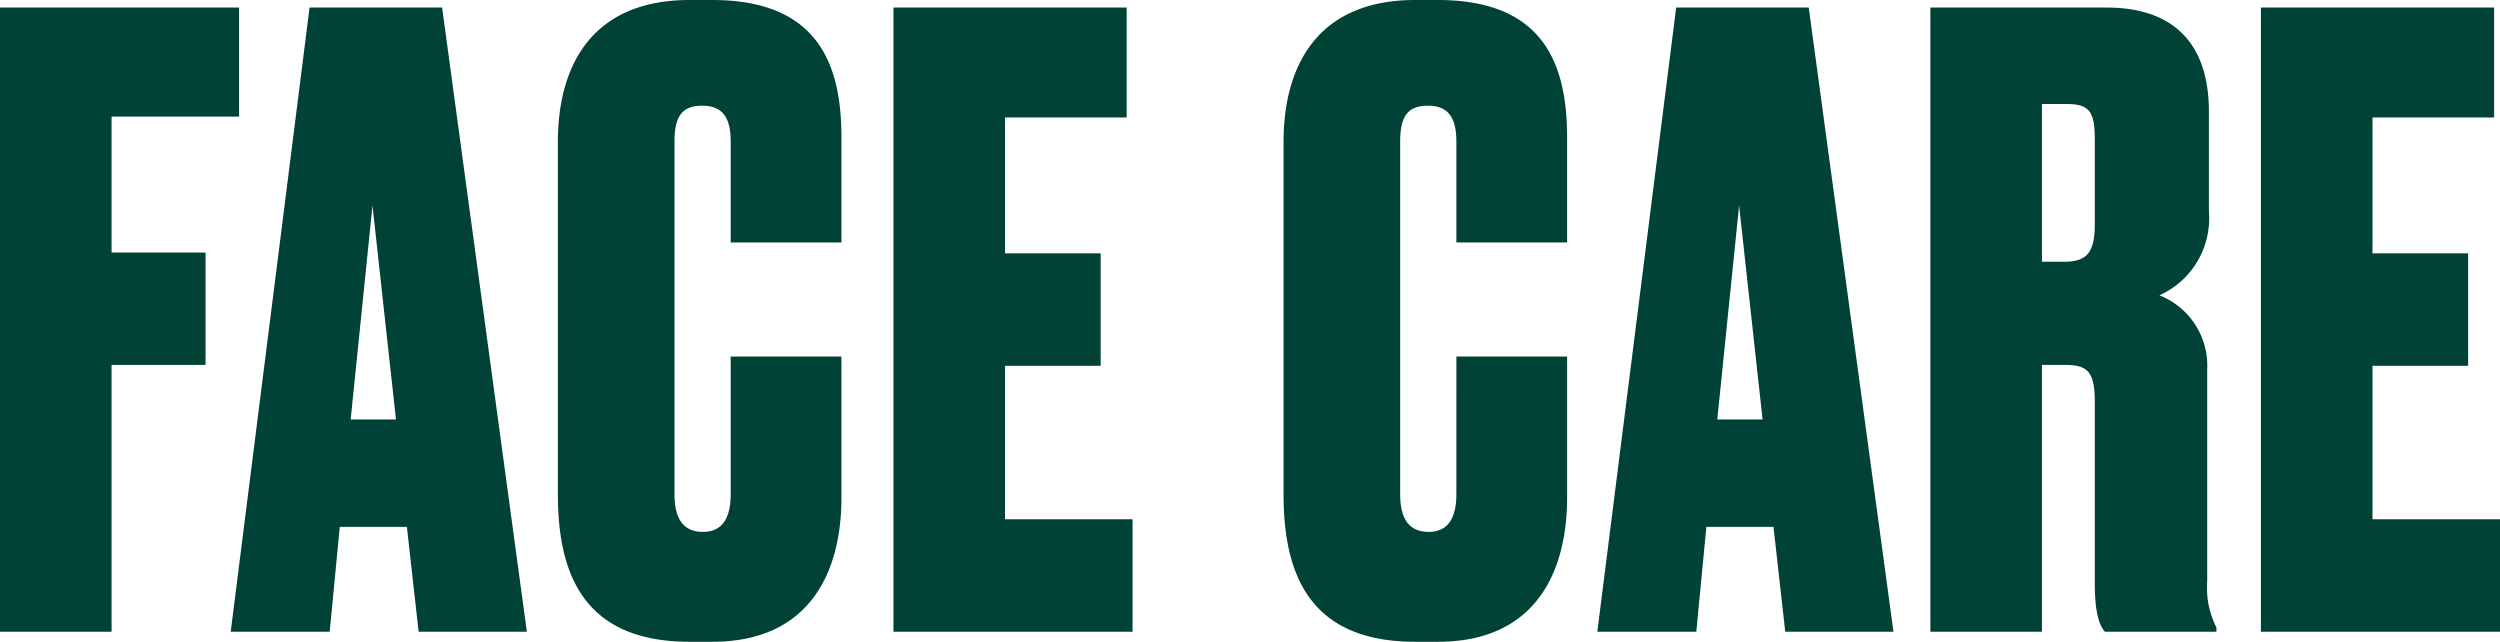 <svg xmlns="http://www.w3.org/2000/svg" width="149" height="38.25" viewBox="0 0 149 38.25"><defs><style>.a{fill:#004236;}</style></defs><path class="a" d="M1.05,0H7.7V-15.9h5.6v-6.7H7.7v-8.1h7.6v-6.5H1.05ZM26,0h6.45L27.4-37.2H19.5L14.8,0h5.9l.6-6.25h4ZM23.25-25.4l1.4,12.75h-2.7ZM44.6-8.2c0,1.35-.45,2.25-1.65,2.25-1.15,0-1.7-.75-1.7-2.25v-21c0-1.45.4-2.15,1.65-2.15s1.7.75,1.7,2.15v6h6.6v-6.25c0-4.25-1.3-8.2-7.7-8.2H42.15c-5.85,0-7.85,3.95-7.85,8.45v21c0,4.65,1.45,8.8,7.85,8.8H43.5c5.85,0,7.7-4.2,7.7-8.6v-8.4H44.6Zm9.7-29V0H68.55V-6.7h-7.6v-9.15h5.7v-6.7h-5.7v-8.1H68.2V-37.2Zm33.55,29c0,1.35-.45,2.25-1.65,2.25-1.15,0-1.7-.75-1.7-2.25v-21c0-1.45.4-2.15,1.65-2.15s1.7.75,1.7,2.15v6h6.6v-6.25c0-4.25-1.3-8.2-7.7-8.2H85.4c-5.85,0-7.85,3.95-7.85,8.45v21C77.55-3.55,79,.6,85.4.6h1.35c5.85,0,7.7-4.2,7.7-8.6v-8.4h-6.6ZM107.45,0h6.45l-5.05-37.2h-7.9L96.25,0h5.9l.6-6.25h4ZM104.7-25.4l1.4,12.75h-2.7Zm18.05-6.05h1.5c1.35,0,1.65.5,1.65,2.1v5.05c0,1.75-.5,2.25-1.85,2.25h-1.3Zm0,15.55h1.4c1.35,0,1.75.45,1.75,2.2V-2.85c0,1.65.25,2.45.6,2.85h6.65V-.25A5.211,5.211,0,0,1,132.6-3V-15.65a4.508,4.508,0,0,0-2.85-4.4,5.022,5.022,0,0,0,2.95-5V-31c0-4-2.05-6.2-6.1-6.2H116.1V0h6.65ZM135.8-37.2V0h14.25V-6.7h-7.6v-9.15h5.7v-6.7h-5.7v-8.1h7.25V-37.2Z" transform="translate(-1.05 37.65)"/></svg>